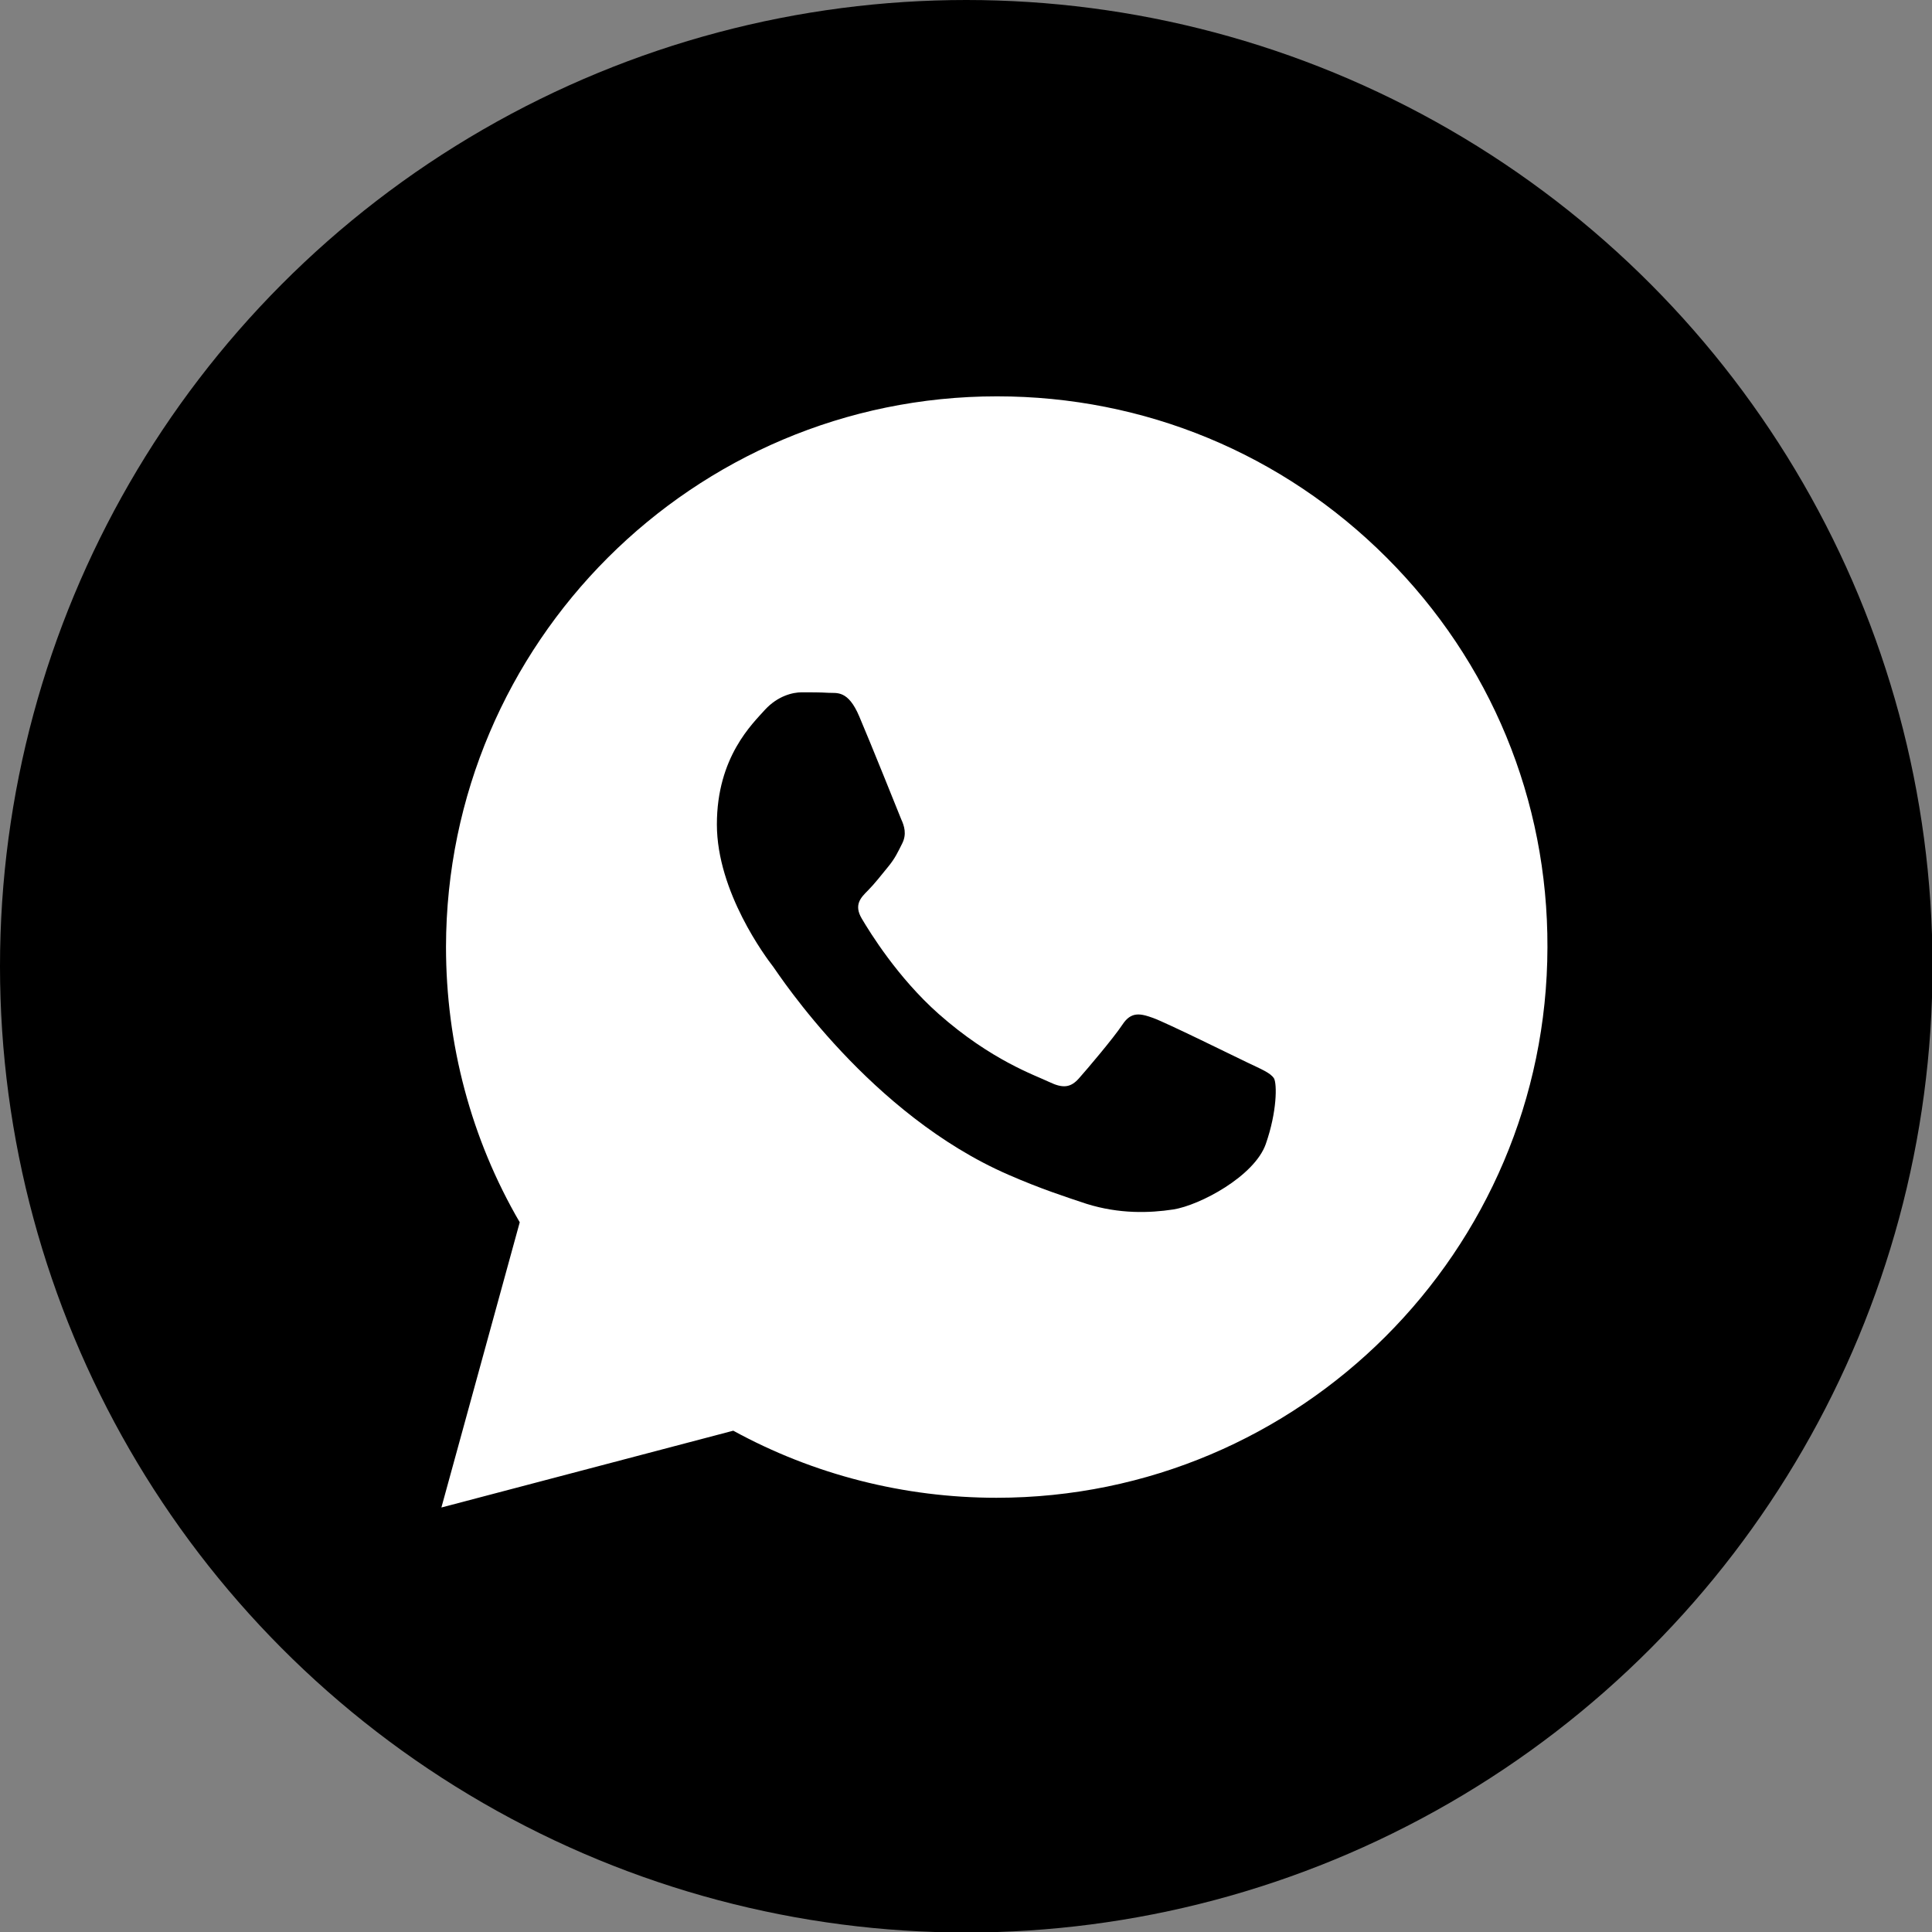 <?xml version="1.0" encoding="UTF-8"?> <!-- Generator: Adobe Illustrator 26.0.3, SVG Export Plug-In . SVG Version: 6.00 Build 0) --> <svg xmlns="http://www.w3.org/2000/svg" xmlns:xlink="http://www.w3.org/1999/xlink" id="Слой_1" x="0px" y="0px" viewBox="0 0 37.73 37.73" style="enable-background:new 0 0 37.73 37.73;" xml:space="preserve"><rect x="0" y="0" width="37.73" height="37.73" fill="#808080" stroke="none"/> <style type="text/css"> .st0{fill-rule:evenodd;clip-rule:evenodd;fill:#FFFFFF;} .st1{fill-rule:evenodd;clip-rule:evenodd;} </style> <circle cx="18.87" cy="18.87" r="18.87"></circle> <g> <g id="WA_Logo_10_"> <g> <path class="st0" d="M27.08,10.89c-2.03-2.03-4.73-3.15-7.61-3.15c-5.93,0-10.75,4.82-10.76,10.75c0,1.9,0.49,3.75,1.44,5.38 l-1.53,5.57l5.7-1.5c1.57,0.86,3.34,1.31,5.14,1.31h0c5.93,0,10.75-4.82,10.76-10.75C30.23,15.62,29.11,12.92,27.08,10.89z"></path> </g> </g> </g> <path class="st1" d="M16.78,13.99c-0.22-0.52-0.44-0.45-0.6-0.46c-0.16-0.01-0.34-0.01-0.52-0.01c-0.18,0-0.47,0.07-0.72,0.34 C14.7,14.13,14,14.78,14,16.1c0,1.32,0.96,2.6,1.1,2.78c0.13,0.18,1.9,2.89,4.59,4.06c0.64,0.28,1.14,0.44,1.53,0.57 c0.64,0.2,1.23,0.18,1.69,0.11c0.52-0.08,1.59-0.65,1.81-1.28c0.22-0.63,0.22-1.17,0.16-1.28c-0.07-0.11-0.25-0.18-0.52-0.31 c-0.27-0.13-1.59-0.78-1.84-0.87c-0.25-0.09-0.43-0.13-0.6,0.13c-0.18,0.27-0.69,0.87-0.85,1.05c-0.16,0.18-0.31,0.2-0.58,0.07 c-0.27-0.13-1.13-0.42-2.16-1.33c-0.8-0.71-1.34-1.59-1.5-1.86c-0.16-0.27-0.02-0.41,0.12-0.55c0.12-0.12,0.27-0.31,0.4-0.47 c0.13-0.16,0.18-0.27,0.27-0.45c0.09-0.18,0.04-0.34-0.02-0.47C17.54,15.85,17.01,14.53,16.78,13.99z"></path> </svg> 